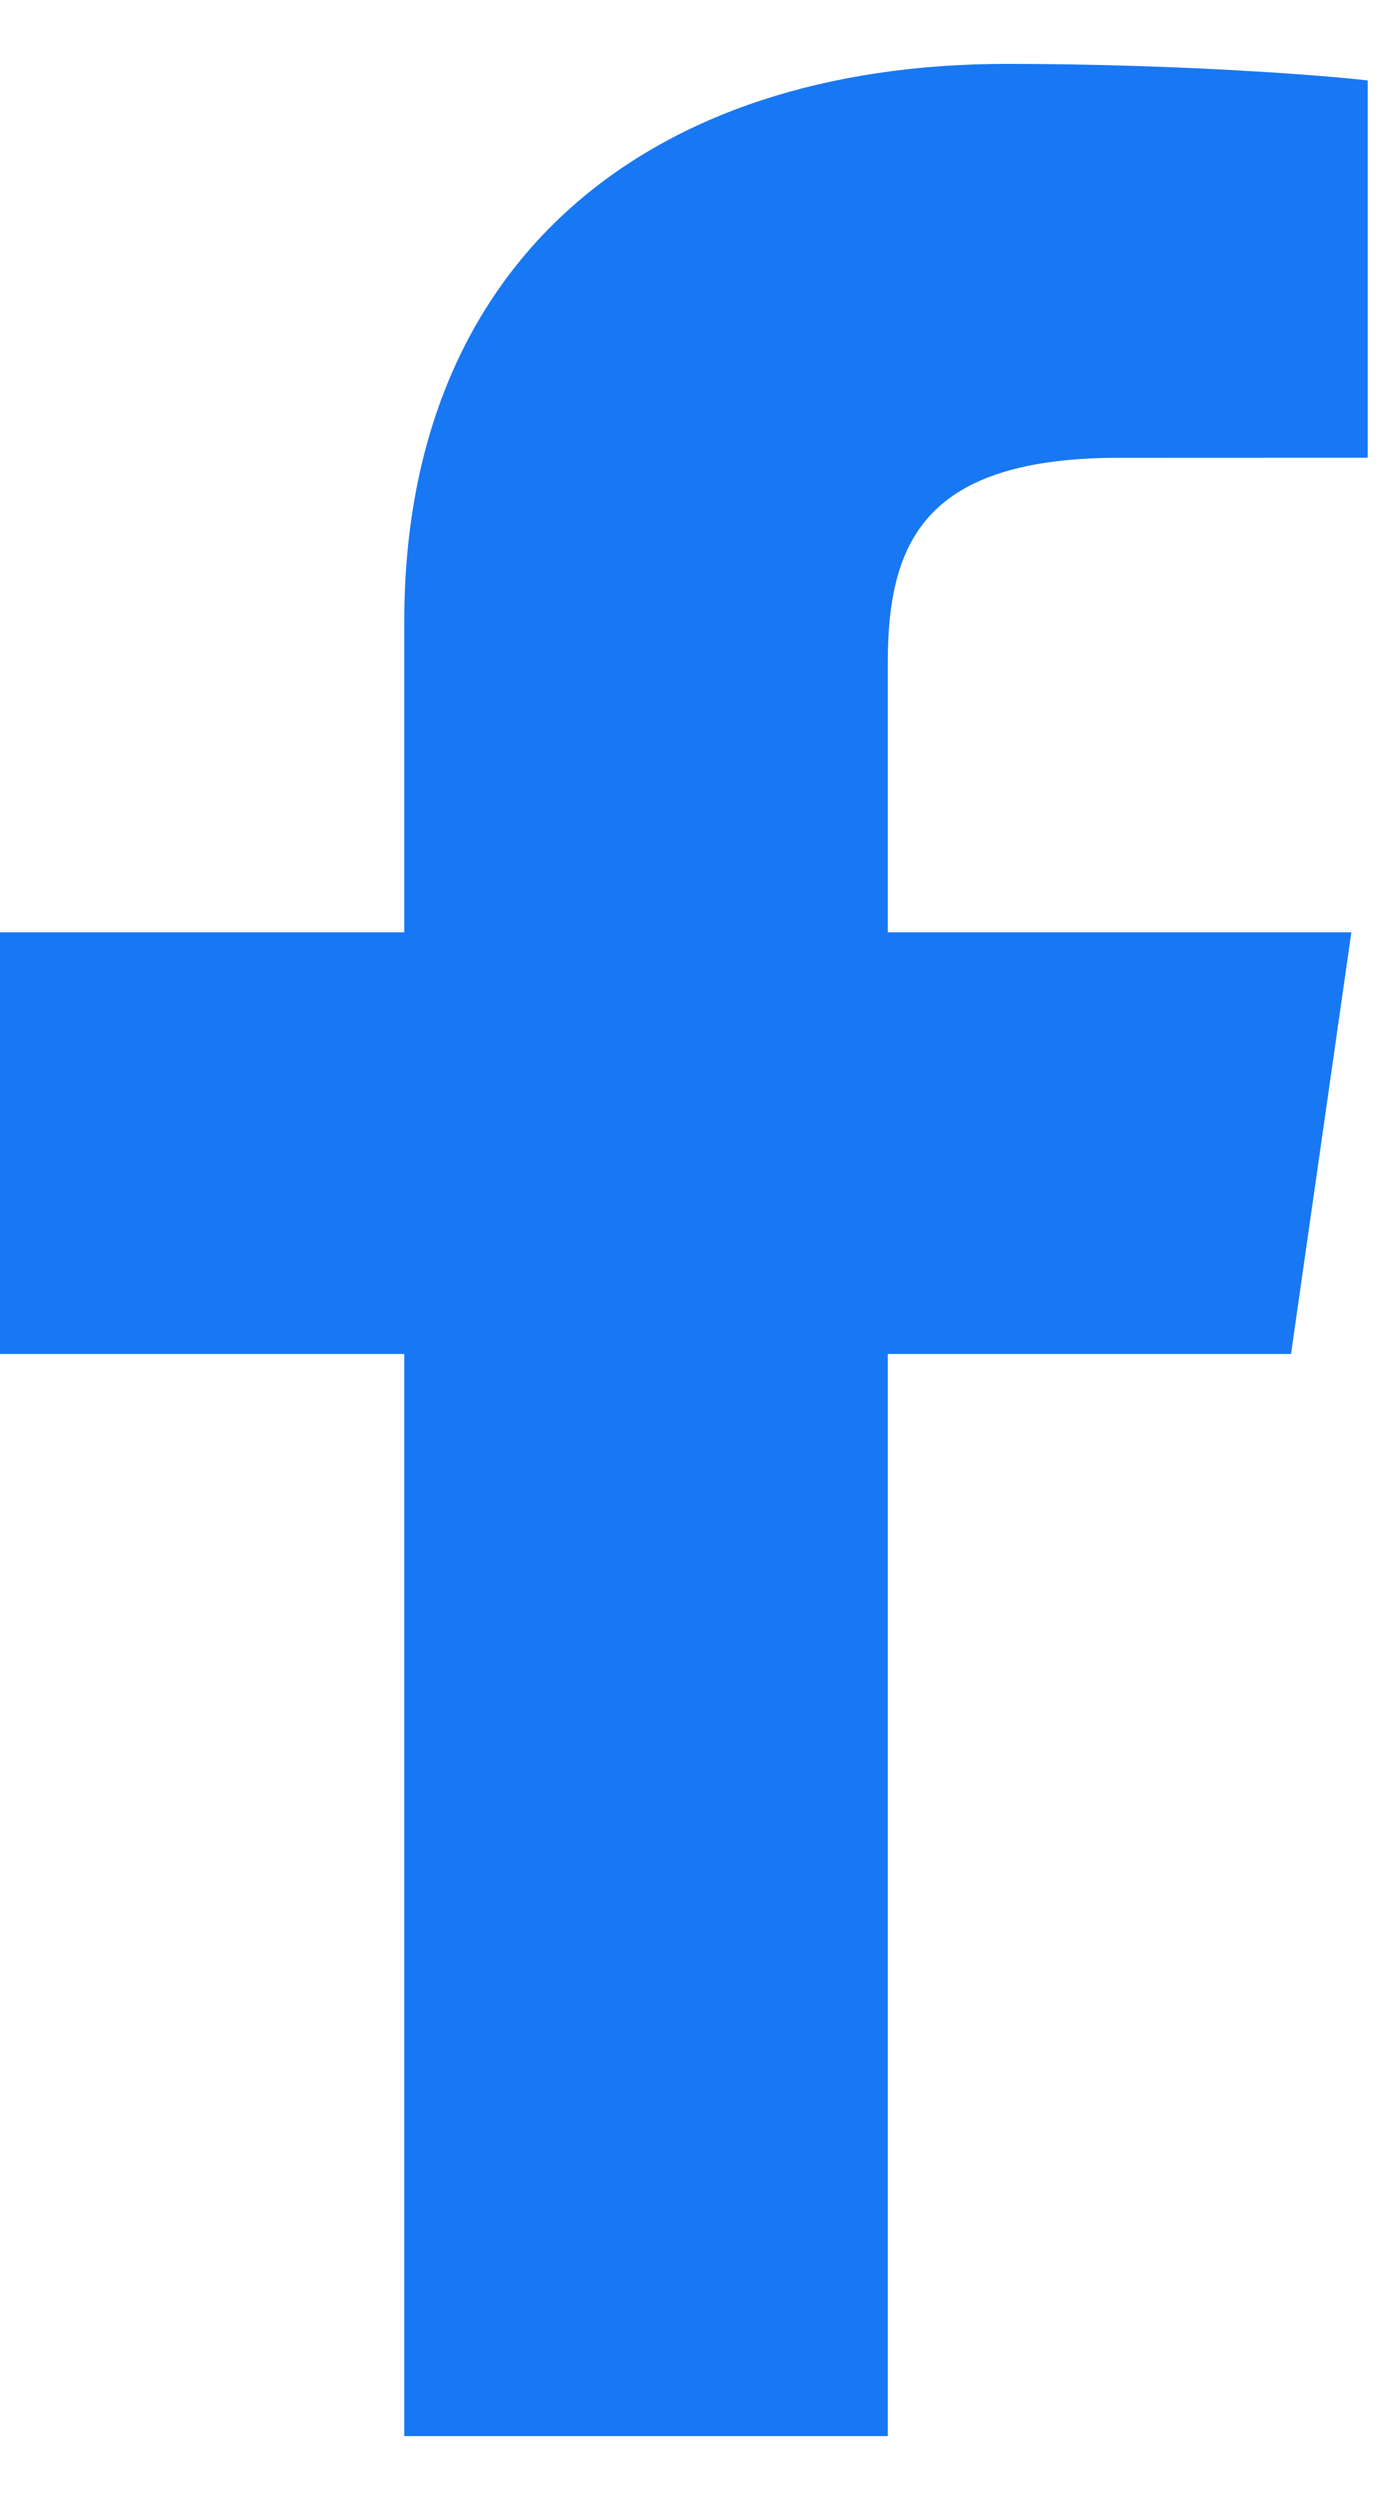 <svg width="15" height="27" viewBox="0 0 15 27" fill="none" xmlns="http://www.w3.org/2000/svg">
<path d="M9.594 26.31V14.623H13.952L14.604 10.069H9.594V7.161C9.594 5.842 10.001 4.944 12.101 4.944L14.781 4.943V0.869C14.317 0.814 12.727 0.69 10.877 0.69C7.014 0.69 4.369 2.812 4.369 6.71V10.069H0V14.623H4.369V26.31L9.594 26.31Z" fill="#1877F2"/>
</svg>
